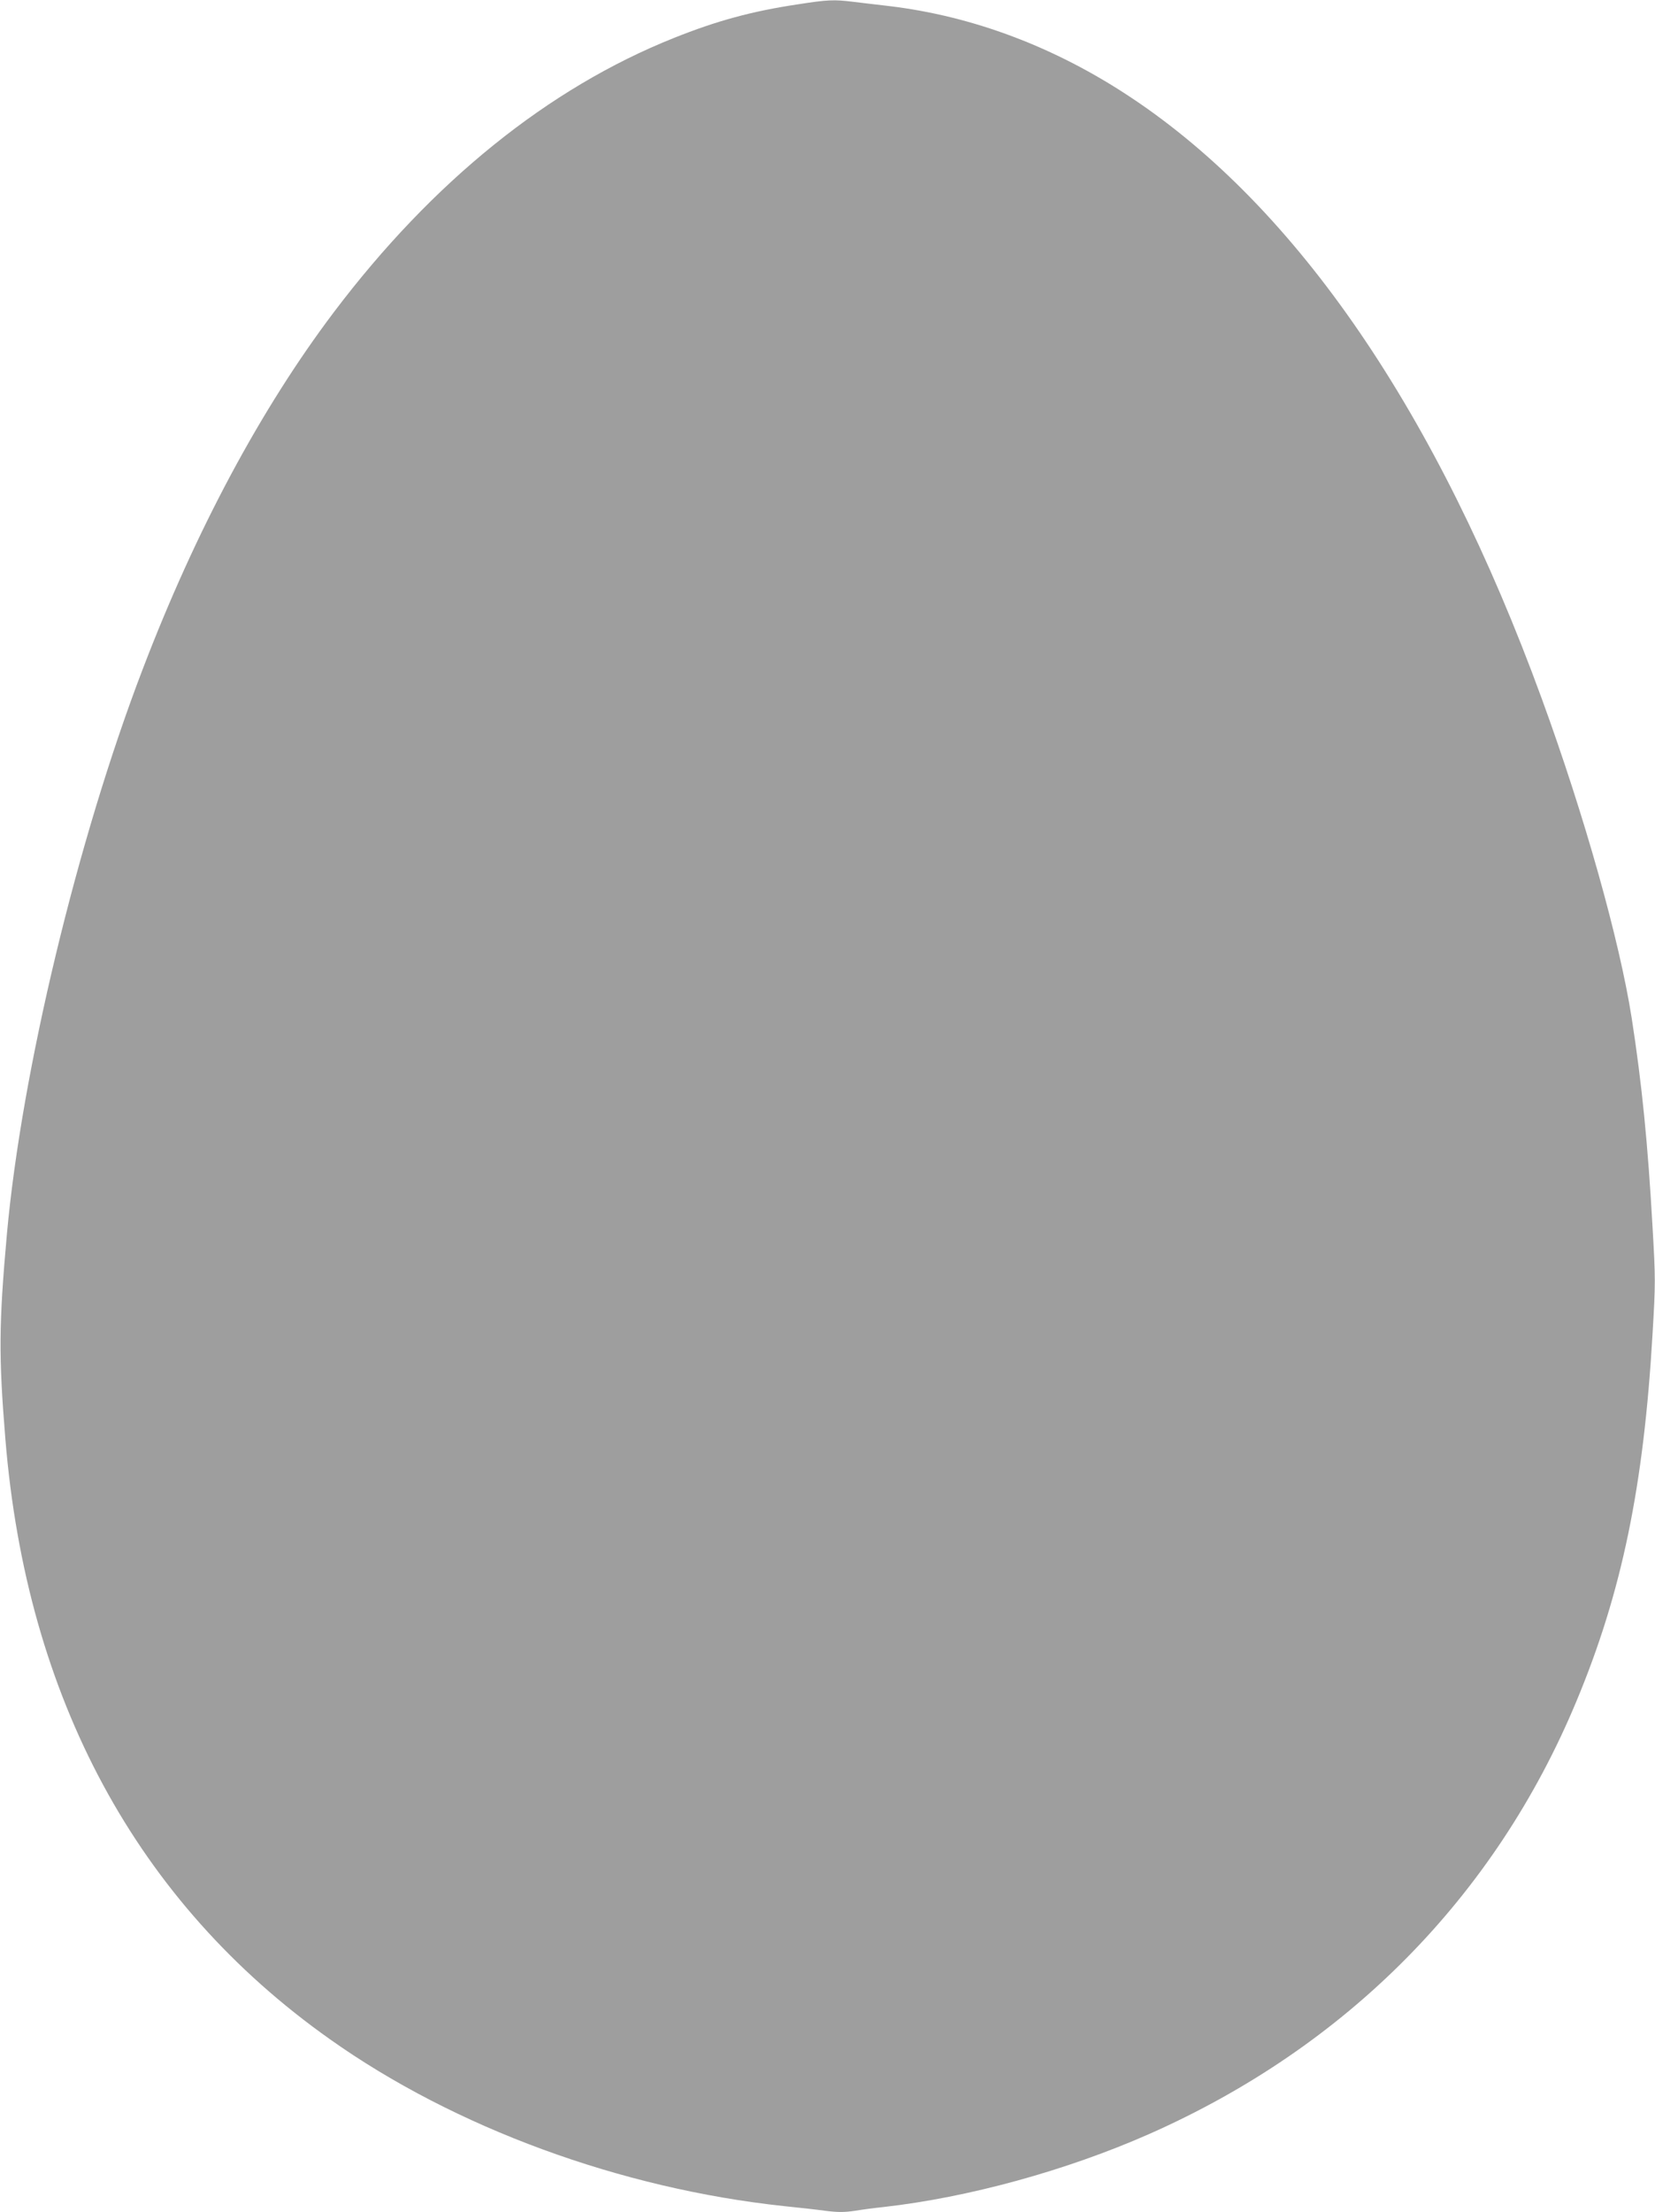 <?xml version="1.0" standalone="no"?>
<!DOCTYPE svg PUBLIC "-//W3C//DTD SVG 20010904//EN"
 "http://www.w3.org/TR/2001/REC-SVG-20010904/DTD/svg10.dtd">
<svg version="1.0" xmlns="http://www.w3.org/2000/svg"
 width="958pt" height="1280pt" viewBox="0 0 958 1280"
 preserveAspectRatio="xMidYMid meet">
<g transform="translate(0,1280) scale(0.1,-0.1)"
fill="#9e9e9e" stroke="none">
<path d="M4619 12775 c-267 -40 -469 -95 -719 -195 -726 -290 -1397 -831
-1968 -1587 -422 -559 -799 -1262 -1106 -2065 -378 -986 -701 -2330 -786
-3268 -47 -524 -48 -708 -9 -1185 122 -1499 761 -2683 1877 -3473 724 -514
1685 -866 2632 -967 80 -8 187 -20 238 -27 71 -9 110 -9 170 0 42 7 118 17
167 22 489 55 1055 210 1534 421 1148 507 2005 1374 2476 2505 263 630 390
1244 441 2130 17 286 17 317 0 610 -27 484 -62 834 -121 1214 -71 451 -273
1170 -521 1849 -603 1651 -1414 2838 -2379 3478 -438 291 -914 470 -1399 528
-72 8 -167 20 -211 25 -106 13 -144 12 -316 -15z"/>
</g>
</svg>
